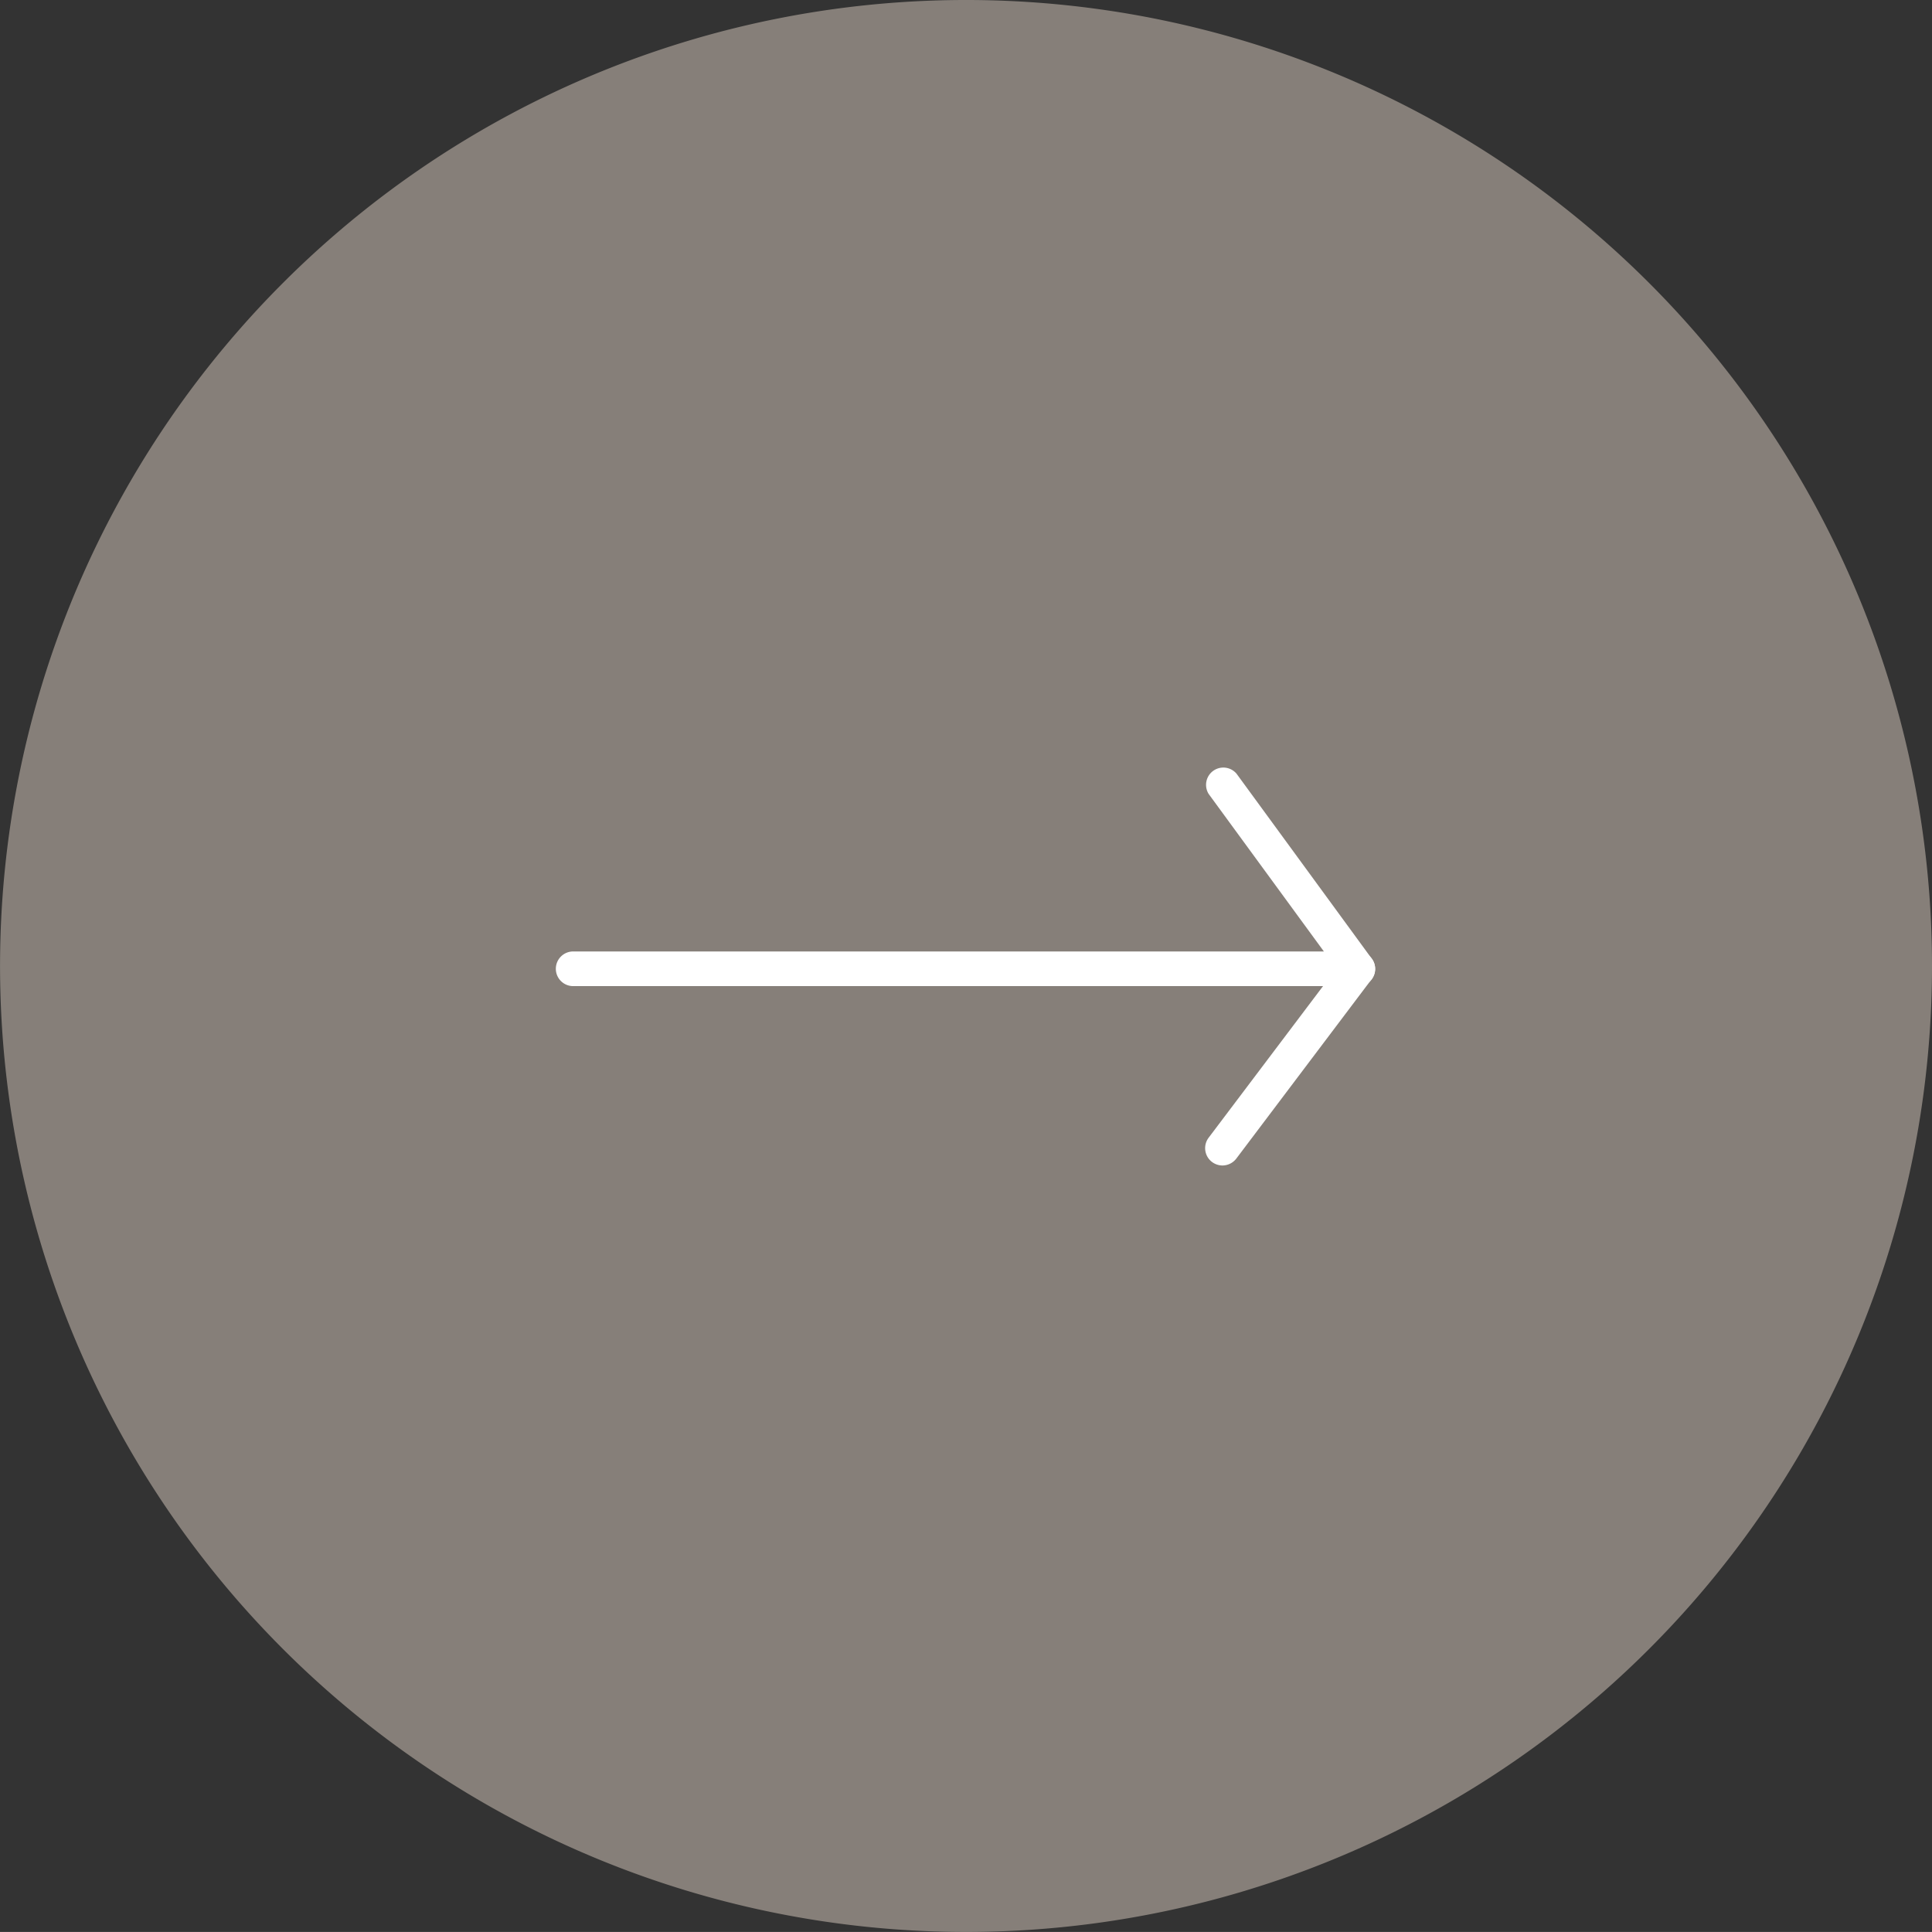 <svg xmlns="http://www.w3.org/2000/svg" width="38.135" height="38.134"><rect width="100%" height="100%" fill="#333333" stroke="none"/><g data-name="グループ 56"><path data-name="パス 22" d="M19.067 38.134a19.067 19.067 0 1119.068-19.068 19.067 19.067 0 01-19.068 19.068" fill="#867f79"/><g data-name="グループ 23"><path data-name="パス 23" d="M26.801 19.464H11.332a.342.342 0 110-.683h14.8l-2.275-3.11a.341.341 0 01.55-.4l2.671 3.654a.337.337 0 01.029.356.34.34 0 01-.3.187" fill="#fff"/><path data-name="パス 24" d="M24.129 23.005a.346.346 0 01-.205-.069.342.342 0 01-.068-.478l2.672-3.541a.345.345 0 01.478-.067.341.341 0 01.068.478l-2.671 3.541a.347.347 0 01-.273.136" fill="#fff"/><path data-name="長方形 34" fill="none" d="M0 0h38.134v38.134H0z"/></g></g></svg>